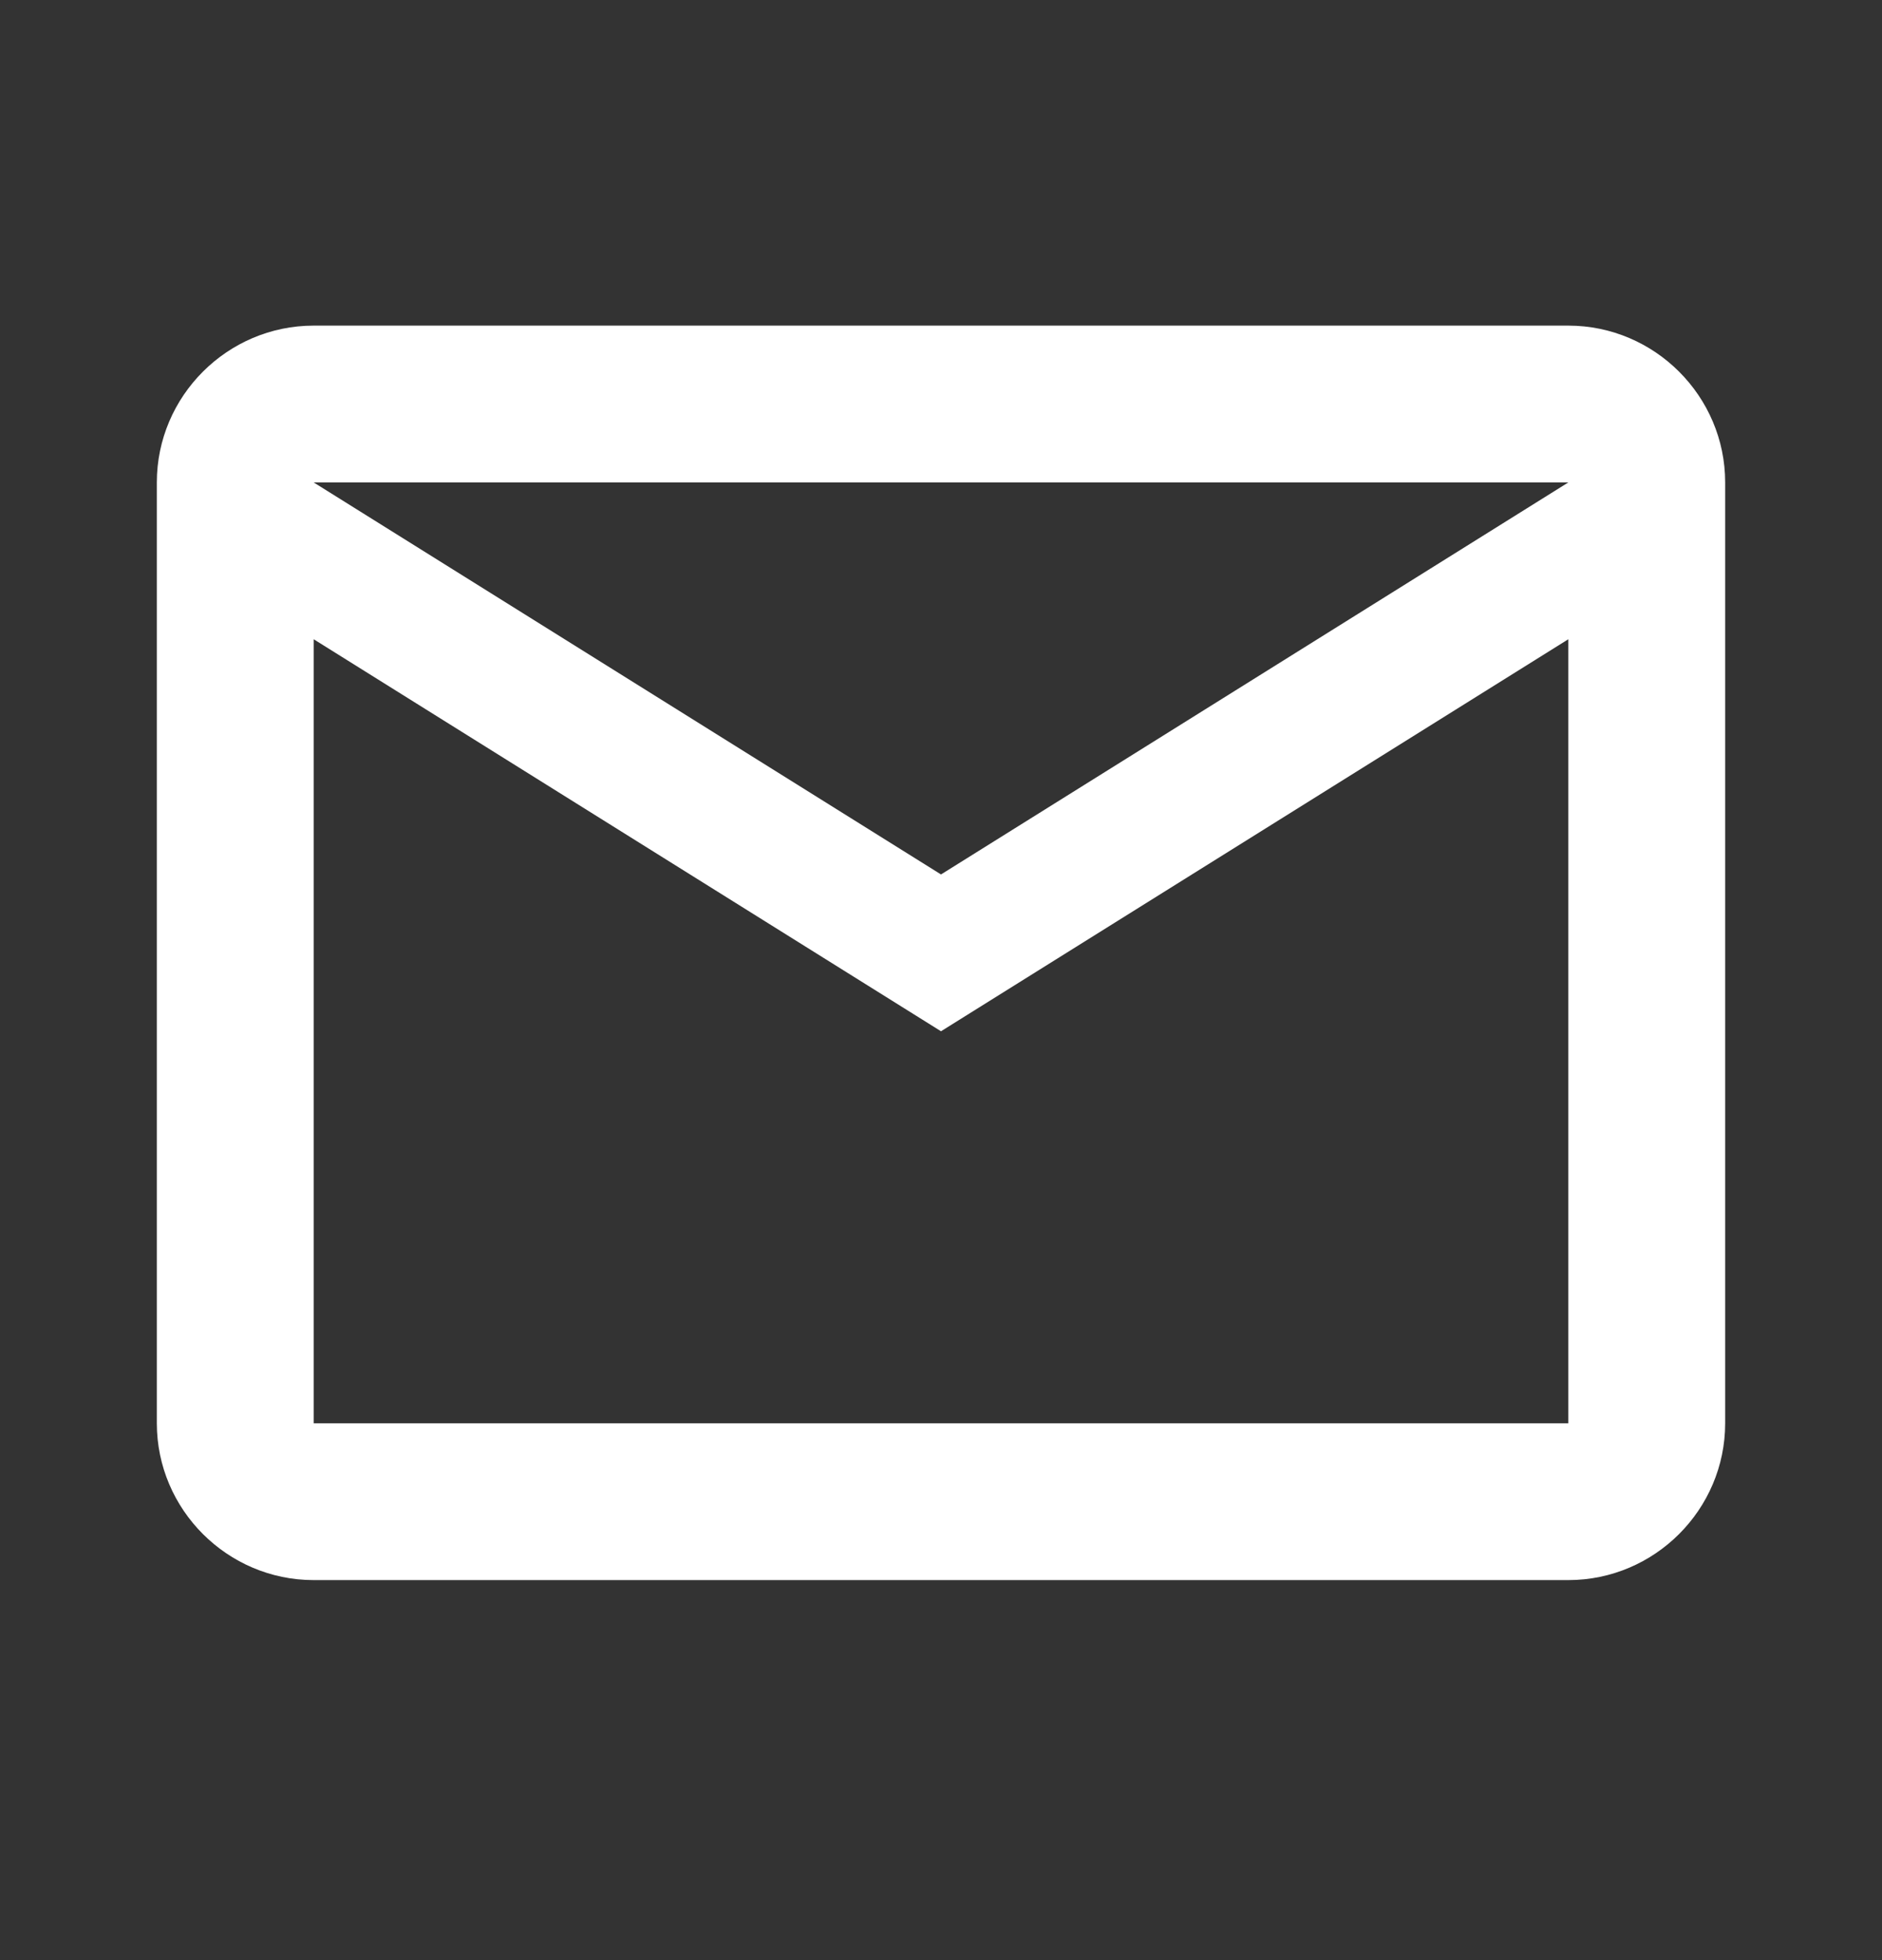 <svg width="24" height="25" viewBox="0 0 24 25" fill="none" xmlns="http://www.w3.org/2000/svg">
<rect x="0" y="0" width="24" height="25" fill="#333333" stroke="none"/>
<path d="M22 6.153C22 5.053 21.1 4.153 20 4.153H4C2.9 4.153 2 5.053 2 6.153V18.153C2 19.253 2.9 20.153 4 20.153H20C21.1 20.153 22 19.253 22 18.153V6.153ZM20 6.153L12 11.153L4 6.153H20ZM20 18.153H4V8.153L12 13.153L20 8.153V18.153Z" fill="white"/>
</svg>
